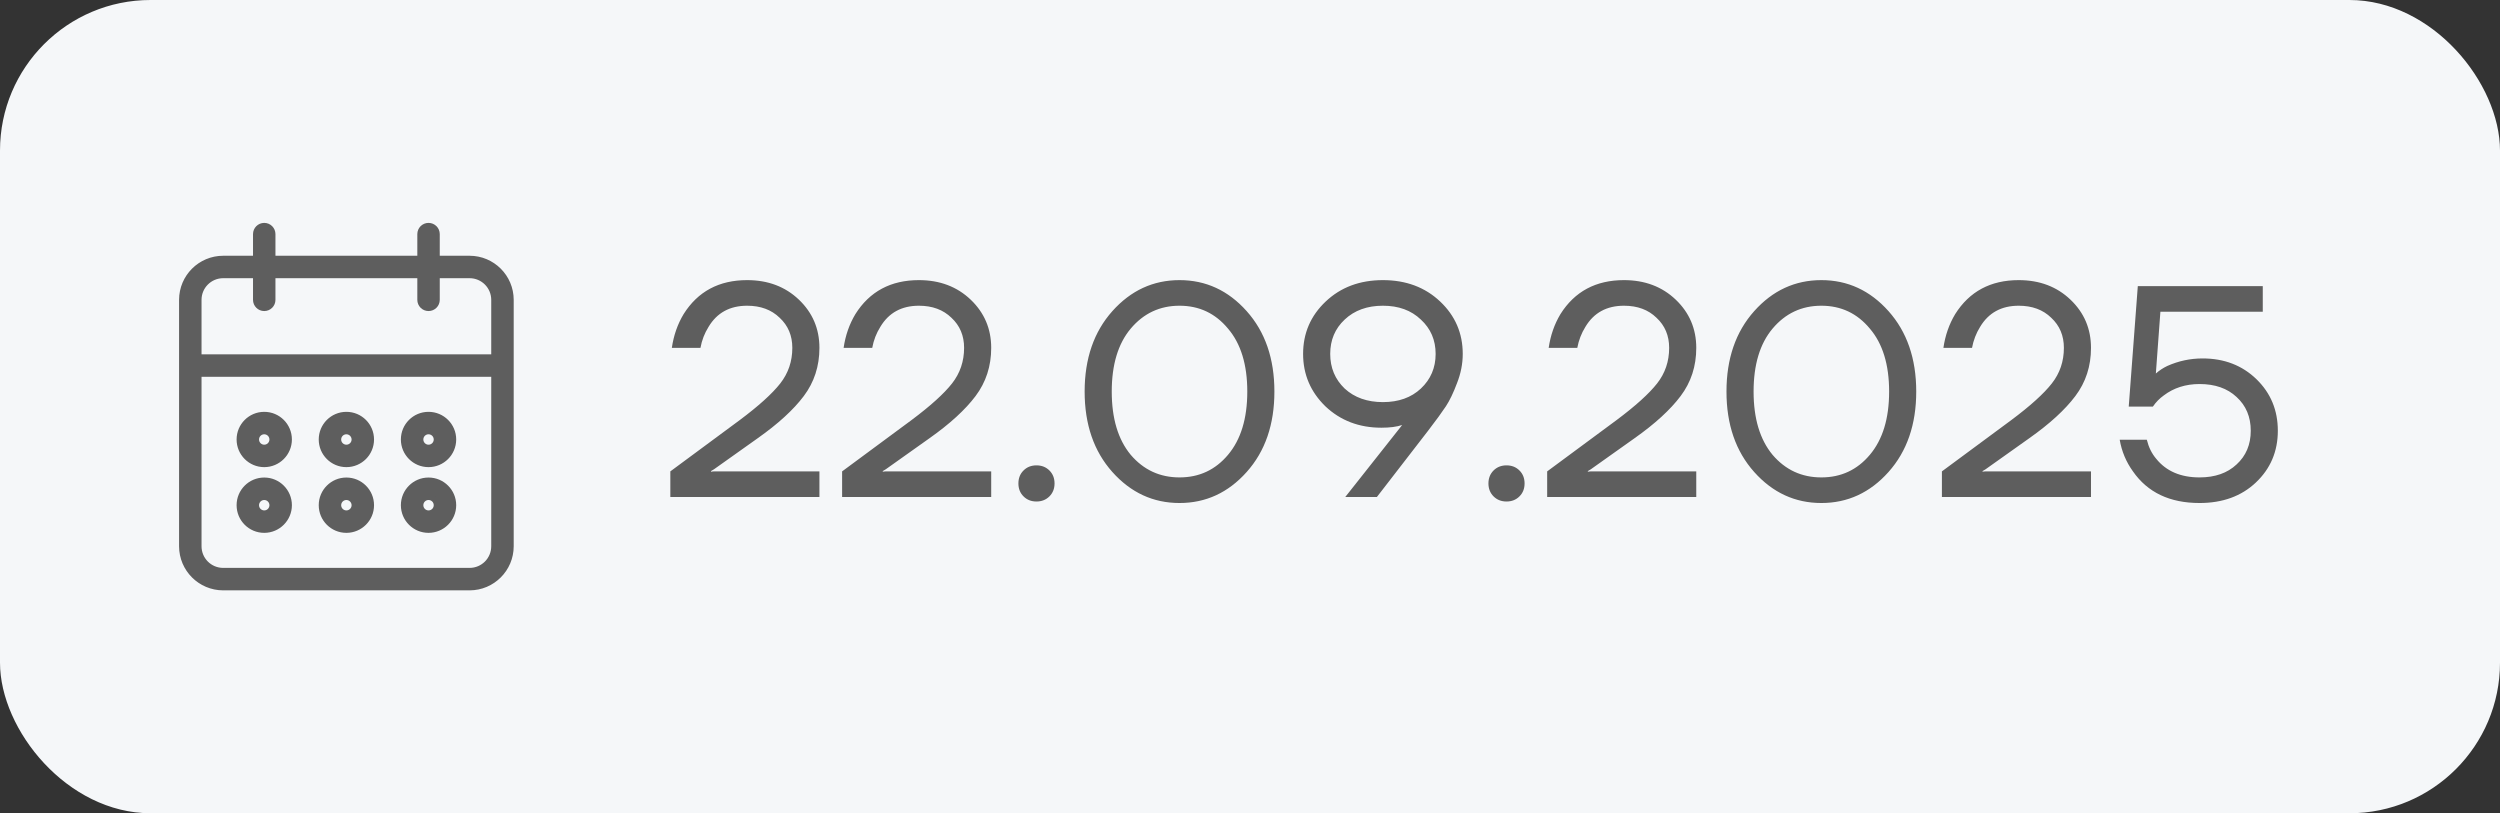 <?xml version="1.0" encoding="UTF-8"?> <svg xmlns="http://www.w3.org/2000/svg" width="83" height="27" viewBox="0 0 83 27" fill="none"><rect x="0" y="0" width="83" height="27" fill="#333333" stroke="none"/><rect width="83" height="27" rx="5" fill="#F5F7F9"></rect><path d="M14.227 17.591C14.679 17.59 15.045 17.224 15.046 16.773C15.046 16.321 14.679 15.954 14.227 15.954C13.775 15.954 13.409 16.321 13.409 16.773C13.409 17.225 13.775 17.591 14.227 17.591ZM14.227 16.5C14.378 16.5 14.5 16.622 14.5 16.773C14.5 16.923 14.378 17.046 14.227 17.046C14.077 17.046 13.955 16.923 13.955 16.773C13.955 16.622 14.077 16.5 14.227 16.5ZM14.227 15.409C14.679 15.409 15.045 15.043 15.046 14.591C15.046 14.139 14.679 13.773 14.227 13.773C13.775 13.773 13.409 14.139 13.409 14.591C13.409 15.043 13.775 15.409 14.227 15.409ZM14.227 14.318C14.378 14.319 14.5 14.44 14.5 14.591C14.5 14.742 14.378 14.864 14.227 14.864C14.077 14.864 13.955 14.742 13.955 14.591C13.955 14.44 14.077 14.318 14.227 14.318ZM15.591 8.591H14.5V7.773C14.5 7.622 14.378 7.5 14.227 7.5C14.077 7.5 13.955 7.622 13.955 7.773V8.591H9.045V7.773C9.045 7.622 8.923 7.5 8.773 7.5C8.622 7.5 8.5 7.622 8.5 7.773V8.591H7.409C6.656 8.592 6.046 9.202 6.045 9.955V18.136C6.046 18.889 6.656 19.499 7.409 19.5H15.591C16.344 19.499 16.954 18.889 16.955 18.136V9.955C16.954 9.202 16.344 8.592 15.591 8.591ZM16.409 18.136C16.409 18.588 16.043 18.954 15.591 18.954H7.409C6.957 18.954 6.591 18.588 6.591 18.136V12.409H16.409V18.136ZM16.409 11.864H6.591V9.955C6.591 9.503 6.957 9.137 7.409 9.136H8.5V9.955C8.5 9.954 8.5 9.955 8.5 9.955C8.5 10.105 8.622 10.227 8.773 10.227C8.773 10.227 8.773 10.227 8.773 10.227C8.923 10.227 9.046 10.105 9.045 9.955V9.136H13.955V9.955C13.955 9.954 13.955 9.955 13.955 9.955C13.955 10.105 14.077 10.227 14.227 10.227C14.227 10.227 14.227 10.227 14.227 10.227C14.378 10.227 14.5 10.105 14.5 9.955V9.136H15.591C16.043 9.137 16.409 9.503 16.409 9.955V11.864ZM8.773 17.591C9.224 17.59 9.59 17.224 9.591 16.773C9.591 16.321 9.225 15.954 8.773 15.954C8.321 15.954 7.955 16.321 7.955 16.773C7.955 17.225 8.321 17.591 8.773 17.591ZM8.773 16.5C8.923 16.5 9.045 16.622 9.045 16.773C9.045 16.923 8.923 17.046 8.773 17.046C8.622 17.046 8.5 16.923 8.5 16.773C8.5 16.622 8.622 16.5 8.773 16.5ZM11.5 17.591C11.952 17.59 12.318 17.224 12.318 16.773C12.318 16.321 11.952 15.954 11.5 15.954C11.048 15.954 10.682 16.321 10.682 16.773C10.682 17.225 11.048 17.591 11.5 17.591ZM11.5 16.5C11.65 16.5 11.772 16.622 11.773 16.773C11.773 16.923 11.651 17.046 11.5 17.046C11.349 17.046 11.227 16.923 11.227 16.773C11.227 16.622 11.349 16.5 11.5 16.5ZM11.5 15.409C11.952 15.409 12.318 15.043 12.318 14.591C12.318 14.139 11.952 13.773 11.5 13.773C11.048 13.773 10.682 14.139 10.682 14.591C10.682 15.043 11.048 15.409 11.5 15.409ZM11.5 14.318C11.65 14.319 11.772 14.44 11.773 14.591C11.773 14.742 11.651 14.864 11.5 14.864C11.349 14.864 11.227 14.742 11.227 14.591C11.227 14.44 11.349 14.318 11.5 14.318ZM8.773 15.409C9.224 15.409 9.59 15.043 9.591 14.591C9.591 14.139 9.225 13.773 8.773 13.773C8.321 13.773 7.955 14.139 7.955 14.591C7.955 15.043 8.321 15.409 8.773 15.409ZM8.773 14.318C8.923 14.319 9.045 14.44 9.045 14.591C9.045 14.742 8.923 14.864 8.773 14.864C8.622 14.864 8.5 14.742 8.5 14.591C8.5 14.44 8.622 14.318 8.773 14.318Z" fill="#5E5E5E"></path><path d="M8.5 9.955V9.136H7.409C6.957 9.137 6.591 9.503 6.591 9.955V11.864H16.409V9.955C16.409 9.503 16.043 9.137 15.591 9.136H14.5V9.955C14.5 10.105 14.378 10.227 14.227 10.227M8.5 9.955C8.5 9.955 8.5 9.954 8.5 9.955ZM8.5 9.955C8.5 10.105 8.622 10.227 8.773 10.227M8.773 10.227C8.773 10.227 8.773 10.227 8.773 10.227ZM8.773 10.227C8.923 10.227 9.046 10.105 9.045 9.955V9.136H13.955V9.955M13.955 9.955C13.955 9.955 13.955 9.954 13.955 9.955ZM13.955 9.955C13.955 10.105 14.077 10.227 14.227 10.227M14.227 10.227C14.227 10.227 14.227 10.227 14.227 10.227ZM14.227 17.591C14.679 17.59 15.045 17.224 15.046 16.773C15.046 16.321 14.679 15.954 14.227 15.954C13.775 15.954 13.409 16.321 13.409 16.773C13.409 17.225 13.775 17.591 14.227 17.591ZM14.227 16.5C14.378 16.5 14.5 16.622 14.5 16.773C14.5 16.923 14.378 17.046 14.227 17.046C14.077 17.046 13.955 16.923 13.955 16.773C13.955 16.622 14.077 16.5 14.227 16.5ZM14.227 15.409C14.679 15.409 15.045 15.043 15.046 14.591C15.046 14.139 14.679 13.773 14.227 13.773C13.775 13.773 13.409 14.139 13.409 14.591C13.409 15.043 13.775 15.409 14.227 15.409ZM14.227 14.318C14.378 14.319 14.5 14.44 14.5 14.591C14.5 14.742 14.378 14.864 14.227 14.864C14.077 14.864 13.955 14.742 13.955 14.591C13.955 14.44 14.077 14.318 14.227 14.318ZM15.591 8.591H14.5V7.773C14.5 7.622 14.378 7.5 14.227 7.5C14.077 7.5 13.955 7.622 13.955 7.773V8.591H9.045V7.773C9.045 7.622 8.923 7.5 8.773 7.5C8.622 7.5 8.5 7.622 8.5 7.773V8.591H7.409C6.656 8.592 6.046 9.202 6.045 9.955V18.136C6.046 18.889 6.656 19.499 7.409 19.5H15.591C16.344 19.499 16.954 18.889 16.955 18.136V9.955C16.954 9.202 16.344 8.592 15.591 8.591ZM16.409 18.136C16.409 18.588 16.043 18.954 15.591 18.954H7.409C6.957 18.954 6.591 18.588 6.591 18.136V12.409H16.409V18.136ZM8.773 17.591C9.224 17.59 9.59 17.224 9.591 16.773C9.591 16.321 9.225 15.954 8.773 15.954C8.321 15.954 7.955 16.321 7.955 16.773C7.955 17.225 8.321 17.591 8.773 17.591ZM8.773 16.5C8.923 16.5 9.045 16.622 9.045 16.773C9.045 16.923 8.923 17.046 8.773 17.046C8.622 17.046 8.5 16.923 8.5 16.773C8.5 16.622 8.622 16.5 8.773 16.5ZM11.5 17.591C11.952 17.59 12.318 17.224 12.318 16.773C12.318 16.321 11.952 15.954 11.5 15.954C11.048 15.954 10.682 16.321 10.682 16.773C10.682 17.225 11.048 17.591 11.5 17.591ZM11.5 16.5C11.65 16.5 11.772 16.622 11.773 16.773C11.773 16.923 11.651 17.046 11.5 17.046C11.349 17.046 11.227 16.923 11.227 16.773C11.227 16.622 11.349 16.5 11.5 16.5ZM11.5 15.409C11.952 15.409 12.318 15.043 12.318 14.591C12.318 14.139 11.952 13.773 11.5 13.773C11.048 13.773 10.682 14.139 10.682 14.591C10.682 15.043 11.048 15.409 11.5 15.409ZM11.5 14.318C11.65 14.319 11.772 14.44 11.773 14.591C11.773 14.742 11.651 14.864 11.5 14.864C11.349 14.864 11.227 14.742 11.227 14.591C11.227 14.44 11.349 14.318 11.5 14.318ZM8.773 15.409C9.224 15.409 9.59 15.043 9.591 14.591C9.591 14.139 9.225 13.773 8.773 13.773C8.321 13.773 7.955 14.139 7.955 14.591C7.955 15.043 8.321 15.409 8.773 15.409ZM8.773 14.318C8.923 14.319 9.045 14.44 9.045 14.591C9.045 14.742 8.923 14.864 8.773 14.864C8.622 14.864 8.5 14.742 8.5 14.591C8.5 14.44 8.622 14.318 8.773 14.318Z" stroke="#5E5E5E" stroke-width="0.2"></path><path d="M22.255 16.5V15.65L24.555 13.95C25.188 13.477 25.638 13.07 25.905 12.73C26.171 12.39 26.305 11.997 26.305 11.55C26.305 11.143 26.165 10.81 25.885 10.55C25.611 10.283 25.251 10.15 24.805 10.15C24.231 10.15 23.805 10.383 23.525 10.85C23.391 11.063 23.301 11.297 23.255 11.55H22.305C22.365 11.137 22.495 10.763 22.695 10.43C23.168 9.677 23.871 9.3 24.805 9.3C25.498 9.3 26.071 9.517 26.525 9.95C26.978 10.383 27.205 10.917 27.205 11.55C27.205 12.157 27.031 12.69 26.685 13.15C26.345 13.603 25.835 14.07 25.155 14.55L23.705 15.58L23.605 15.64V15.66L23.695 15.65H27.205V16.5H22.255ZM27.958 16.5V15.65L30.258 13.95C30.891 13.477 31.341 13.07 31.608 12.73C31.874 12.39 32.008 11.997 32.008 11.55C32.008 11.143 31.868 10.81 31.588 10.55C31.314 10.283 30.954 10.15 30.508 10.15C29.934 10.15 29.508 10.383 29.228 10.85C29.094 11.063 29.004 11.297 28.958 11.55H28.008C28.068 11.137 28.198 10.763 28.398 10.43C28.871 9.677 29.574 9.3 30.508 9.3C31.201 9.3 31.774 9.517 32.228 9.95C32.681 10.383 32.908 10.917 32.908 11.55C32.908 12.157 32.734 12.69 32.388 13.15C32.048 13.603 31.538 14.07 30.858 14.55L29.408 15.58L29.308 15.64V15.66L29.398 15.65H32.908V16.5H27.958ZM33.981 16.48C33.867 16.367 33.811 16.223 33.811 16.05C33.811 15.877 33.867 15.733 33.981 15.62C34.094 15.507 34.237 15.45 34.411 15.45C34.584 15.45 34.727 15.507 34.841 15.62C34.954 15.733 35.011 15.877 35.011 16.05C35.011 16.223 34.954 16.367 34.841 16.48C34.727 16.593 34.584 16.65 34.411 16.65C34.237 16.65 34.094 16.593 33.981 16.48ZM36.93 15.67C36.317 14.983 36.01 14.093 36.01 13C36.01 11.907 36.317 11.017 36.93 10.33C37.544 9.643 38.287 9.3 39.16 9.3C40.034 9.3 40.777 9.643 41.39 10.33C42.004 11.017 42.31 11.907 42.31 13C42.31 14.093 42.004 14.983 41.39 15.67C40.777 16.357 40.034 16.7 39.16 16.7C38.287 16.7 37.544 16.357 36.93 15.67ZM37.54 10.91C37.12 11.41 36.91 12.107 36.91 13C36.91 13.893 37.12 14.593 37.54 15.1C37.967 15.6 38.507 15.85 39.16 15.85C39.814 15.85 40.35 15.6 40.77 15.1C41.197 14.593 41.41 13.893 41.41 13C41.41 12.107 41.197 11.41 40.77 10.91C40.35 10.403 39.814 10.15 39.16 10.15C38.507 10.15 37.967 10.403 37.54 10.91ZM43.263 11.75C43.263 11.063 43.513 10.483 44.013 10.01C44.513 9.537 45.146 9.3 45.913 9.3C46.679 9.3 47.313 9.537 47.813 10.01C48.313 10.483 48.563 11.063 48.563 11.75C48.563 12.077 48.499 12.4 48.373 12.72C48.253 13.04 48.13 13.297 48.003 13.49C47.876 13.683 47.679 13.953 47.413 14.3L45.713 16.5H44.663L46.513 14.16L46.543 14.12L46.553 14.11C46.373 14.17 46.143 14.2 45.863 14.2C45.123 14.2 44.503 13.963 44.003 13.49C43.51 13.01 43.263 12.43 43.263 11.75ZM44.643 10.61C44.323 10.91 44.163 11.29 44.163 11.75C44.163 12.21 44.323 12.593 44.643 12.9C44.969 13.2 45.393 13.35 45.913 13.35C46.433 13.35 46.853 13.2 47.173 12.9C47.499 12.593 47.663 12.21 47.663 11.75C47.663 11.29 47.499 10.91 47.173 10.61C46.853 10.303 46.433 10.15 45.913 10.15C45.393 10.15 44.969 10.303 44.643 10.61ZM49.586 16.48C49.473 16.367 49.416 16.223 49.416 16.05C49.416 15.877 49.473 15.733 49.586 15.62C49.7 15.507 49.843 15.45 50.016 15.45C50.19 15.45 50.333 15.507 50.446 15.62C50.56 15.733 50.616 15.877 50.616 16.05C50.616 16.223 50.56 16.367 50.446 16.48C50.333 16.593 50.19 16.65 50.016 16.65C49.843 16.65 49.7 16.593 49.586 16.48ZM51.366 16.5V15.65L53.666 13.95C54.299 13.477 54.749 13.07 55.016 12.73C55.283 12.39 55.416 11.997 55.416 11.55C55.416 11.143 55.276 10.81 54.996 10.55C54.723 10.283 54.363 10.15 53.916 10.15C53.343 10.15 52.916 10.383 52.636 10.85C52.503 11.063 52.413 11.297 52.366 11.55H51.416C51.476 11.137 51.606 10.763 51.806 10.43C52.279 9.677 52.983 9.3 53.916 9.3C54.609 9.3 55.183 9.517 55.636 9.95C56.089 10.383 56.316 10.917 56.316 11.55C56.316 12.157 56.143 12.69 55.796 13.15C55.456 13.603 54.946 14.07 54.266 14.55L52.816 15.58L52.716 15.64V15.66L52.806 15.65H56.316V16.5H51.366ZM58.239 15.67C57.626 14.983 57.319 14.093 57.319 13C57.319 11.907 57.626 11.017 58.239 10.33C58.852 9.643 59.596 9.3 60.469 9.3C61.342 9.3 62.086 9.643 62.699 10.33C63.312 11.017 63.619 11.907 63.619 13C63.619 14.093 63.312 14.983 62.699 15.67C62.086 16.357 61.342 16.7 60.469 16.7C59.596 16.7 58.852 16.357 58.239 15.67ZM58.849 10.91C58.429 11.41 58.219 12.107 58.219 13C58.219 13.893 58.429 14.593 58.849 15.1C59.276 15.6 59.816 15.85 60.469 15.85C61.122 15.85 61.659 15.6 62.079 15.1C62.506 14.593 62.719 13.893 62.719 13C62.719 12.107 62.506 11.41 62.079 10.91C61.659 10.403 61.122 10.15 60.469 10.15C59.816 10.15 59.276 10.403 58.849 10.91ZM64.471 16.5V15.65L66.771 13.95C67.405 13.477 67.855 13.07 68.121 12.73C68.388 12.39 68.521 11.997 68.521 11.55C68.521 11.143 68.381 10.81 68.101 10.55C67.828 10.283 67.468 10.15 67.021 10.15C66.448 10.15 66.021 10.383 65.741 10.85C65.608 11.063 65.518 11.297 65.471 11.55H64.521C64.581 11.137 64.711 10.763 64.911 10.43C65.385 9.677 66.088 9.3 67.021 9.3C67.715 9.3 68.288 9.517 68.741 9.95C69.195 10.383 69.421 10.917 69.421 11.55C69.421 12.157 69.248 12.69 68.901 13.15C68.561 13.603 68.051 14.07 67.371 14.55L65.921 15.58L65.821 15.64V15.66L65.911 15.65H69.421V16.5H64.471ZM70.374 14.6H71.275C71.335 14.847 71.438 15.057 71.585 15.23C71.918 15.643 72.398 15.85 73.025 15.85C73.538 15.85 73.948 15.707 74.254 15.42C74.568 15.133 74.725 14.76 74.725 14.3C74.725 13.84 74.568 13.467 74.254 13.18C73.948 12.893 73.538 12.75 73.025 12.75C72.564 12.75 72.168 12.877 71.835 13.13C71.695 13.23 71.575 13.353 71.475 13.5H70.674L70.975 9.5H75.124V10.35H71.725L71.575 12.39V12.4C71.688 12.3 71.814 12.217 71.954 12.15C72.328 11.983 72.718 11.9 73.124 11.9C73.844 11.9 74.441 12.13 74.915 12.59C75.388 13.05 75.624 13.62 75.624 14.3C75.624 14.987 75.381 15.56 74.894 16.02C74.415 16.473 73.791 16.7 73.025 16.7C72.038 16.7 71.301 16.35 70.814 15.65C70.588 15.337 70.441 14.987 70.374 14.6Z" fill="#5E5E5E"></path></svg> 